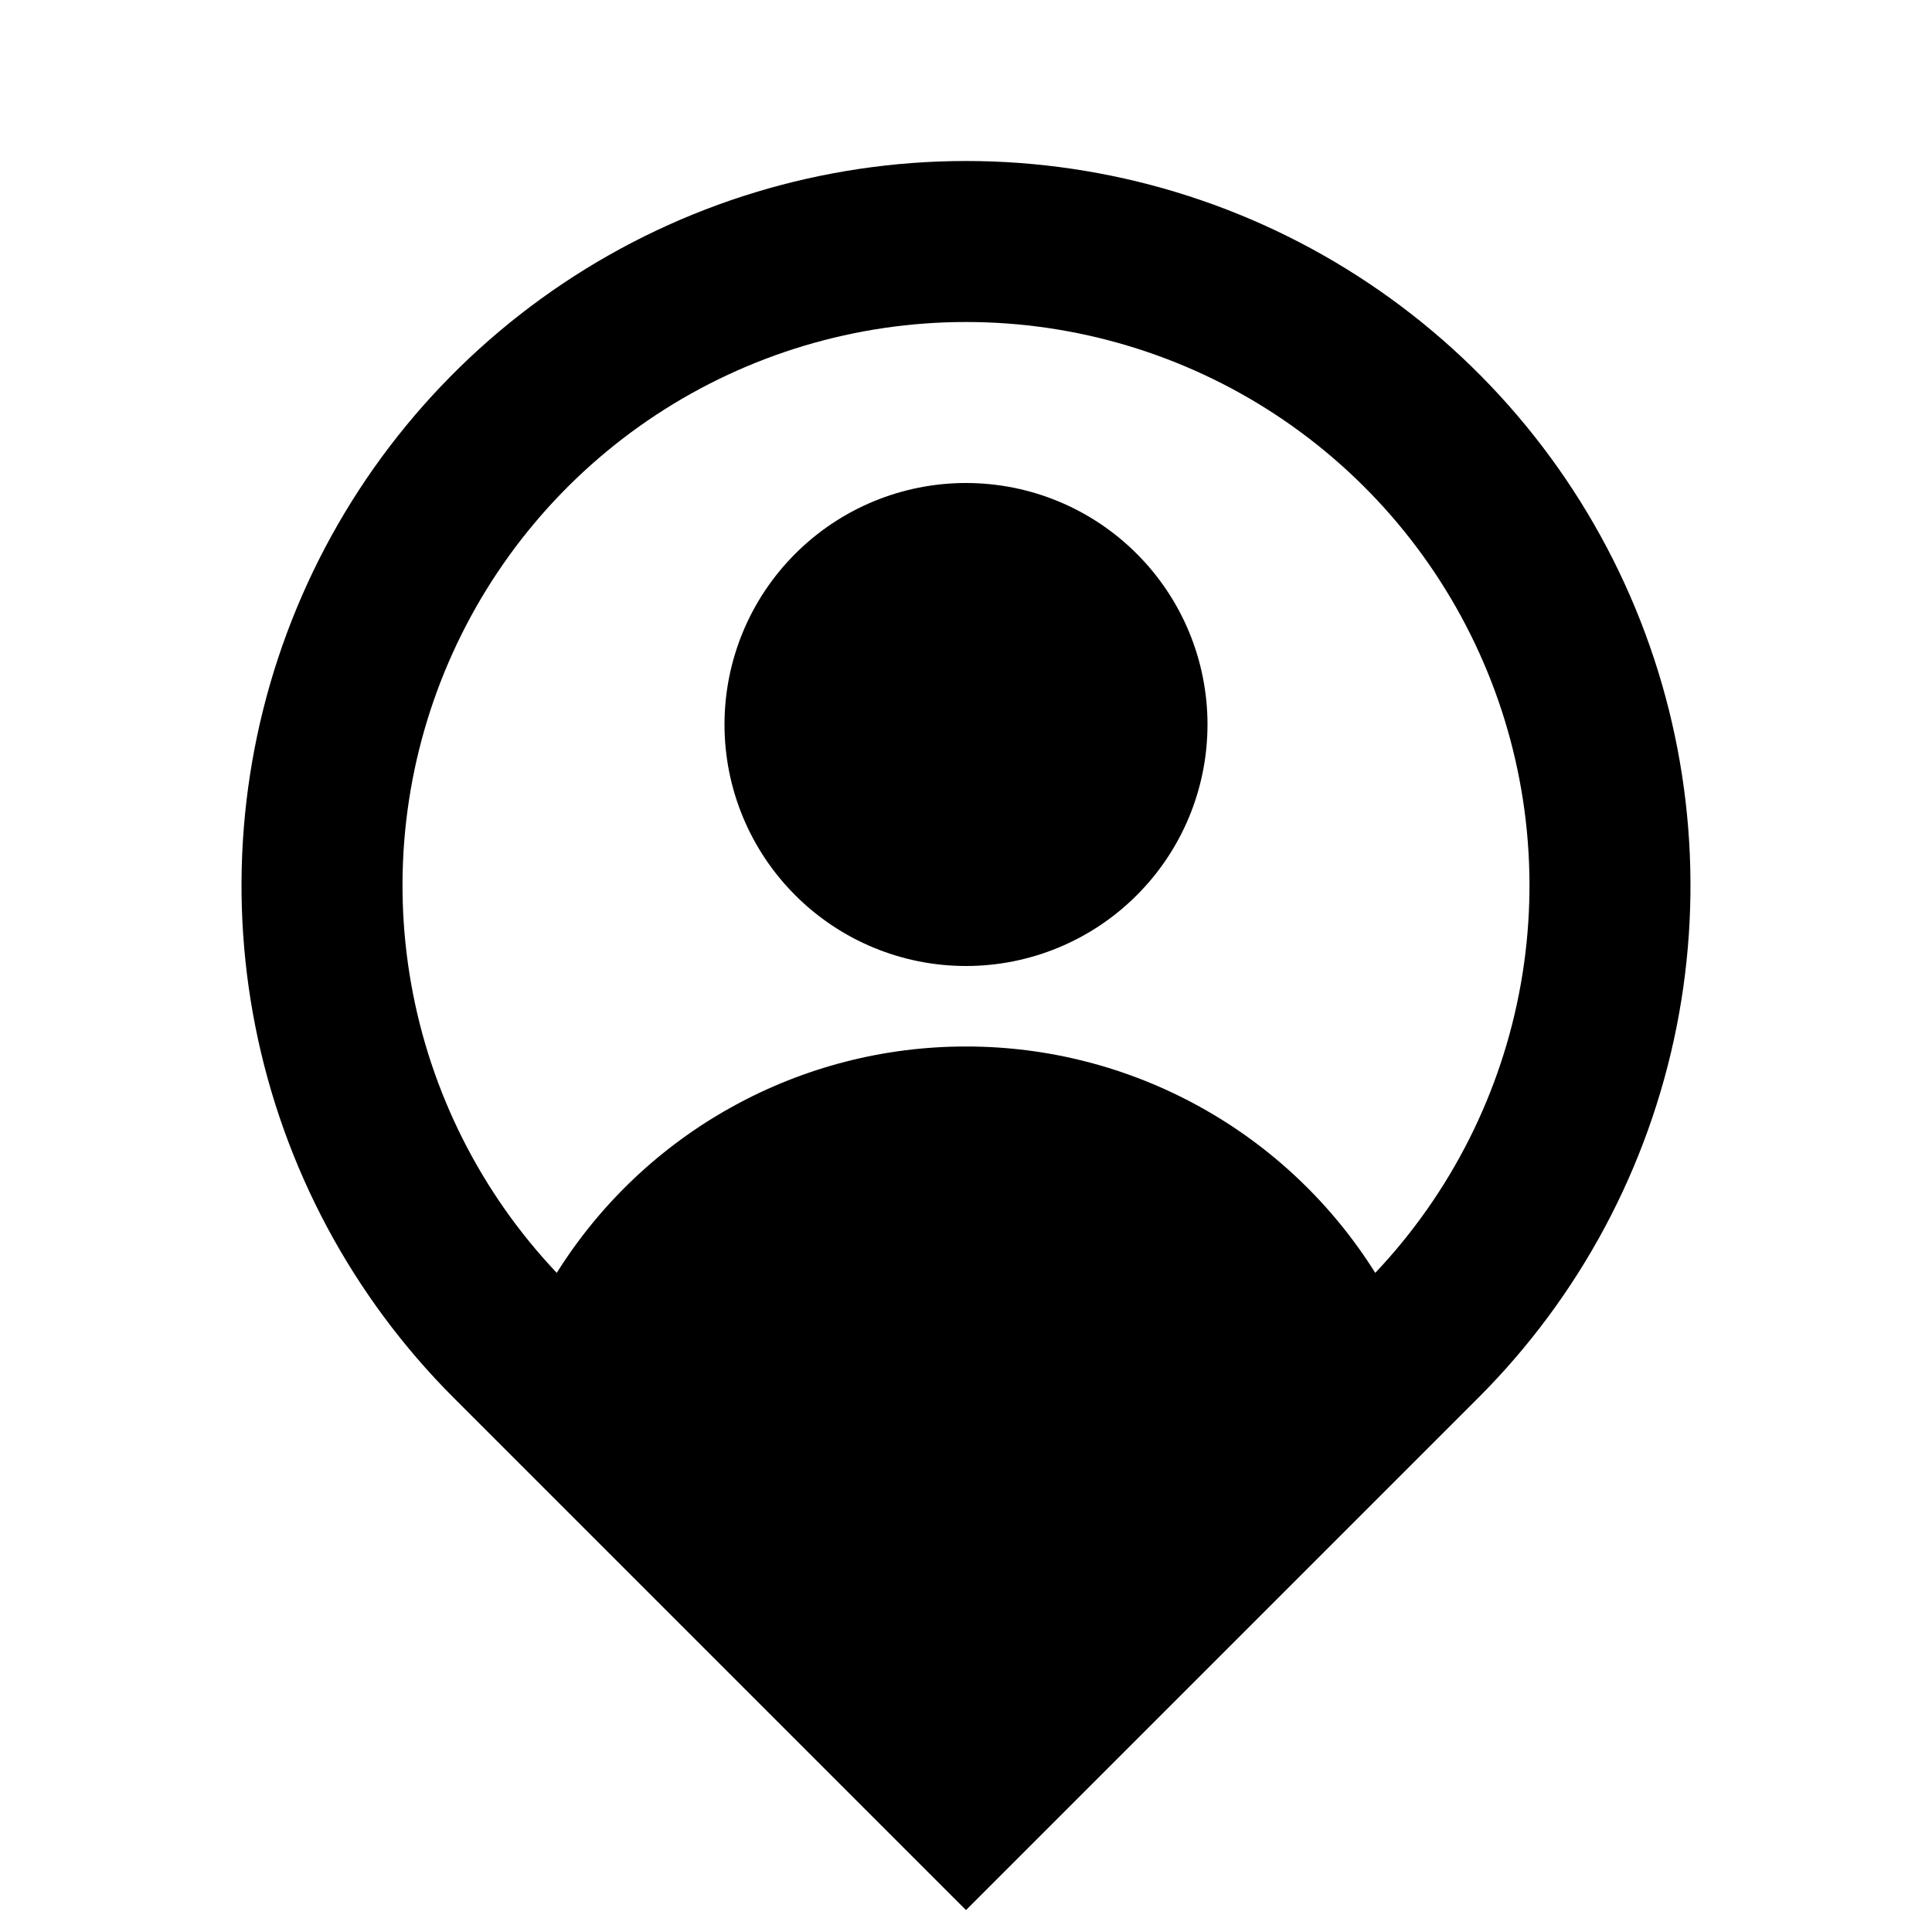 <svg width="24" height="24" viewBox="0 0 24 24" fill="none" xmlns="http://www.w3.org/2000/svg">
<path d="M17.084 15.812C18.024 14.818 18.653 13.571 18.892 12.224C19.131 10.877 18.971 9.489 18.43 8.233C17.889 6.976 16.992 5.906 15.849 5.153C14.706 4.401 13.368 4 12 4C10.632 4 9.294 4.401 8.151 5.153C7.008 5.906 6.111 6.976 5.57 8.233C5.029 9.489 4.869 10.877 5.108 12.224C5.347 13.571 5.976 14.818 6.916 15.812C7.456 14.951 8.205 14.241 9.095 13.749C9.984 13.257 10.984 12.999 12 13C13.016 12.999 14.016 13.257 14.905 13.749C15.795 14.241 16.544 14.951 17.084 15.812ZM12 23.728L5.636 17.364C4.377 16.105 3.52 14.502 3.173 12.756C2.826 11.01 3.004 9.2 3.685 7.556C4.366 5.911 5.52 4.506 7 3.517C8.48 2.528 10.22 2 12 2C13.78 2 15.52 2.528 17 3.517C18.48 4.506 19.634 5.911 20.315 7.556C20.996 9.2 21.174 11.01 20.827 12.756C20.48 14.502 19.623 16.105 18.364 17.364L12 23.728ZM12 12C11.204 12 10.441 11.684 9.879 11.121C9.316 10.559 9 9.796 9 9C9 8.204 9.316 7.441 9.879 6.879C10.441 6.316 11.204 6 12 6C12.796 6 13.559 6.316 14.121 6.879C14.684 7.441 15 8.204 15 9C15 9.796 14.684 10.559 14.121 11.121C13.559 11.684 12.796 12 12 12Z" fill="black"/>
</svg>
